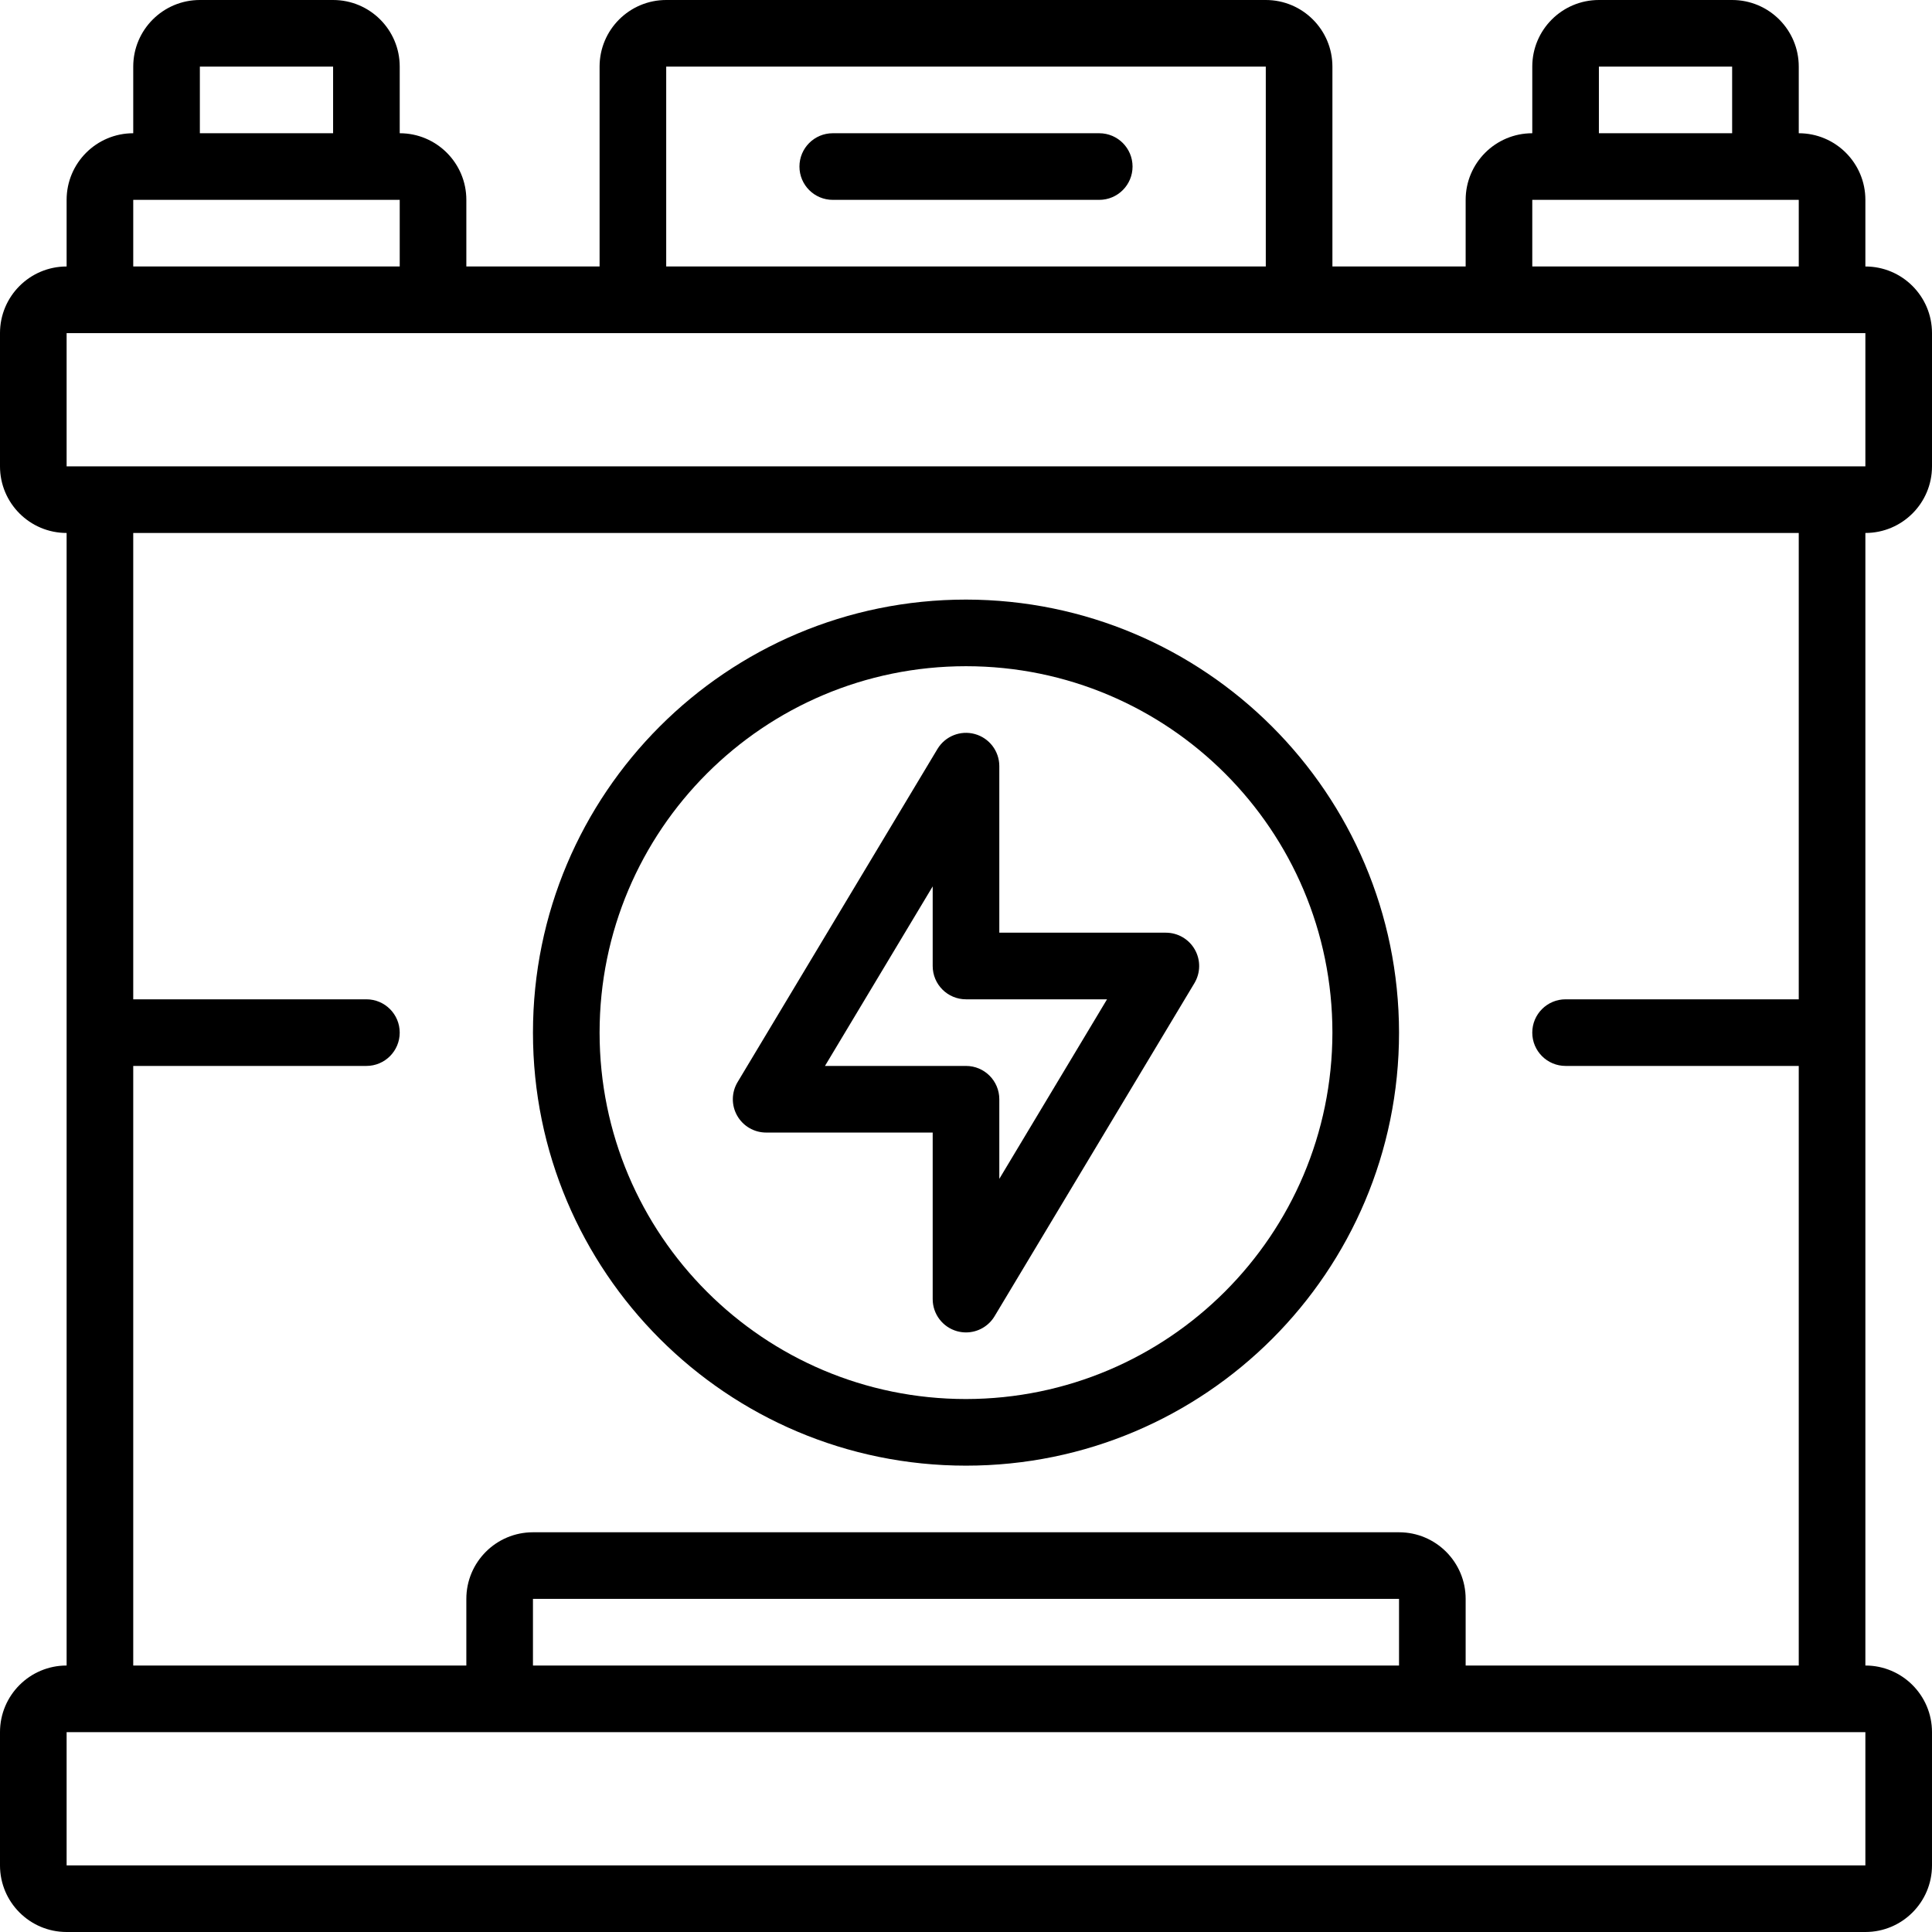 <svg height="464pt" viewBox="0 0 464 464" width="464pt" xmlns="http://www.w3.org/2000/svg"><path d="m448 128c8.836 0 16-7.164 16-16v-32c0-8.836-7.164-16-16-16v-16c0-8.836-7.164-16-16-16v-16c0-8.836-7.164-16-16-16h-32c-8.836 0-16 7.164-16 16v16c-8.836 0-16 7.164-16 16v16h-32v-48c0-8.836-7.164-16-16-16h-144c-8.836 0-16 7.164-16 16v48h-32v-16c0-8.836-7.164-16-16-16v-16c0-8.836-7.164-16-16-16h-32c-8.836 0-16 7.164-16 16v16c-8.836 0-16 7.164-16 16v16c-8.836 0-16 7.164-16 16v32c0 8.836 7.164 16 16 16v272c-8.836 0-16 7.164-16 16v32c0 8.836 7.164 16 16 16h432c8.836 0 16-7.164 16-16v-32c0-8.836-7.164-16-16-16zm-64-112h32v16h-32zm-16 32h64v16h-64zm-208-32h144v48h-144zm-112 0h32v16h-32zm-16 32h64v16h-64zm-16 32h432v32h-432zm432 368h-432v-32h432zm-112-48h-208v-16h208zm16 0v-16c0-8.836-7.164-16-16-16h-208c-8.836 0-16 7.164-16 16v16h-80v-144h56c4.418 0 8-3.582 8-8s-3.582-8-8-8h-56v-112h400v112h-56c-4.418 0-8 3.582-8 8s3.582 8 8 8h56v144zm0 0"/><path d="m280 224h-40v-40c0-3.594-2.398-6.746-5.863-7.707-3.461-.961-7.141.508-8.992 3.586l-48 80c-1.484 2.473-1.527 5.551-.105 8.059 1.418 2.512 4.078 4.062 6.961 4.062h40v40c0 3.598 2.398 6.75 5.863 7.711.695.191 1.414.289 2.137.289 2.809 0 5.41-1.473 6.855-3.879l48-80c1.484-2.473 1.527-5.551.105-8.059-1.418-2.512-4.078-4.062-6.961-4.062zm-40 59.121v-19.121c0-4.418-3.582-8-8-8h-33.871l25.871-43.121v19.121c0 4.418 3.582 8 8 8h33.871zm0 0"/><path d="m232 144c-57.438 0-104 46.562-104 104s46.562 104 104 104 104-46.562 104-104c-.066-57.41-46.59-103.934-104-104zm0 192c-48.602 0-88-39.398-88-88s39.398-88 88-88 88 39.398 88 88c-.059 48.578-39.422 87.941-88 88zm0 0"/><path d="m264 32h-64c-4.418 0-8 3.582-8 8s3.582 8 8 8h64c4.418 0 8-3.582 8-8s-3.582-8-8-8zm0 0"/></svg>